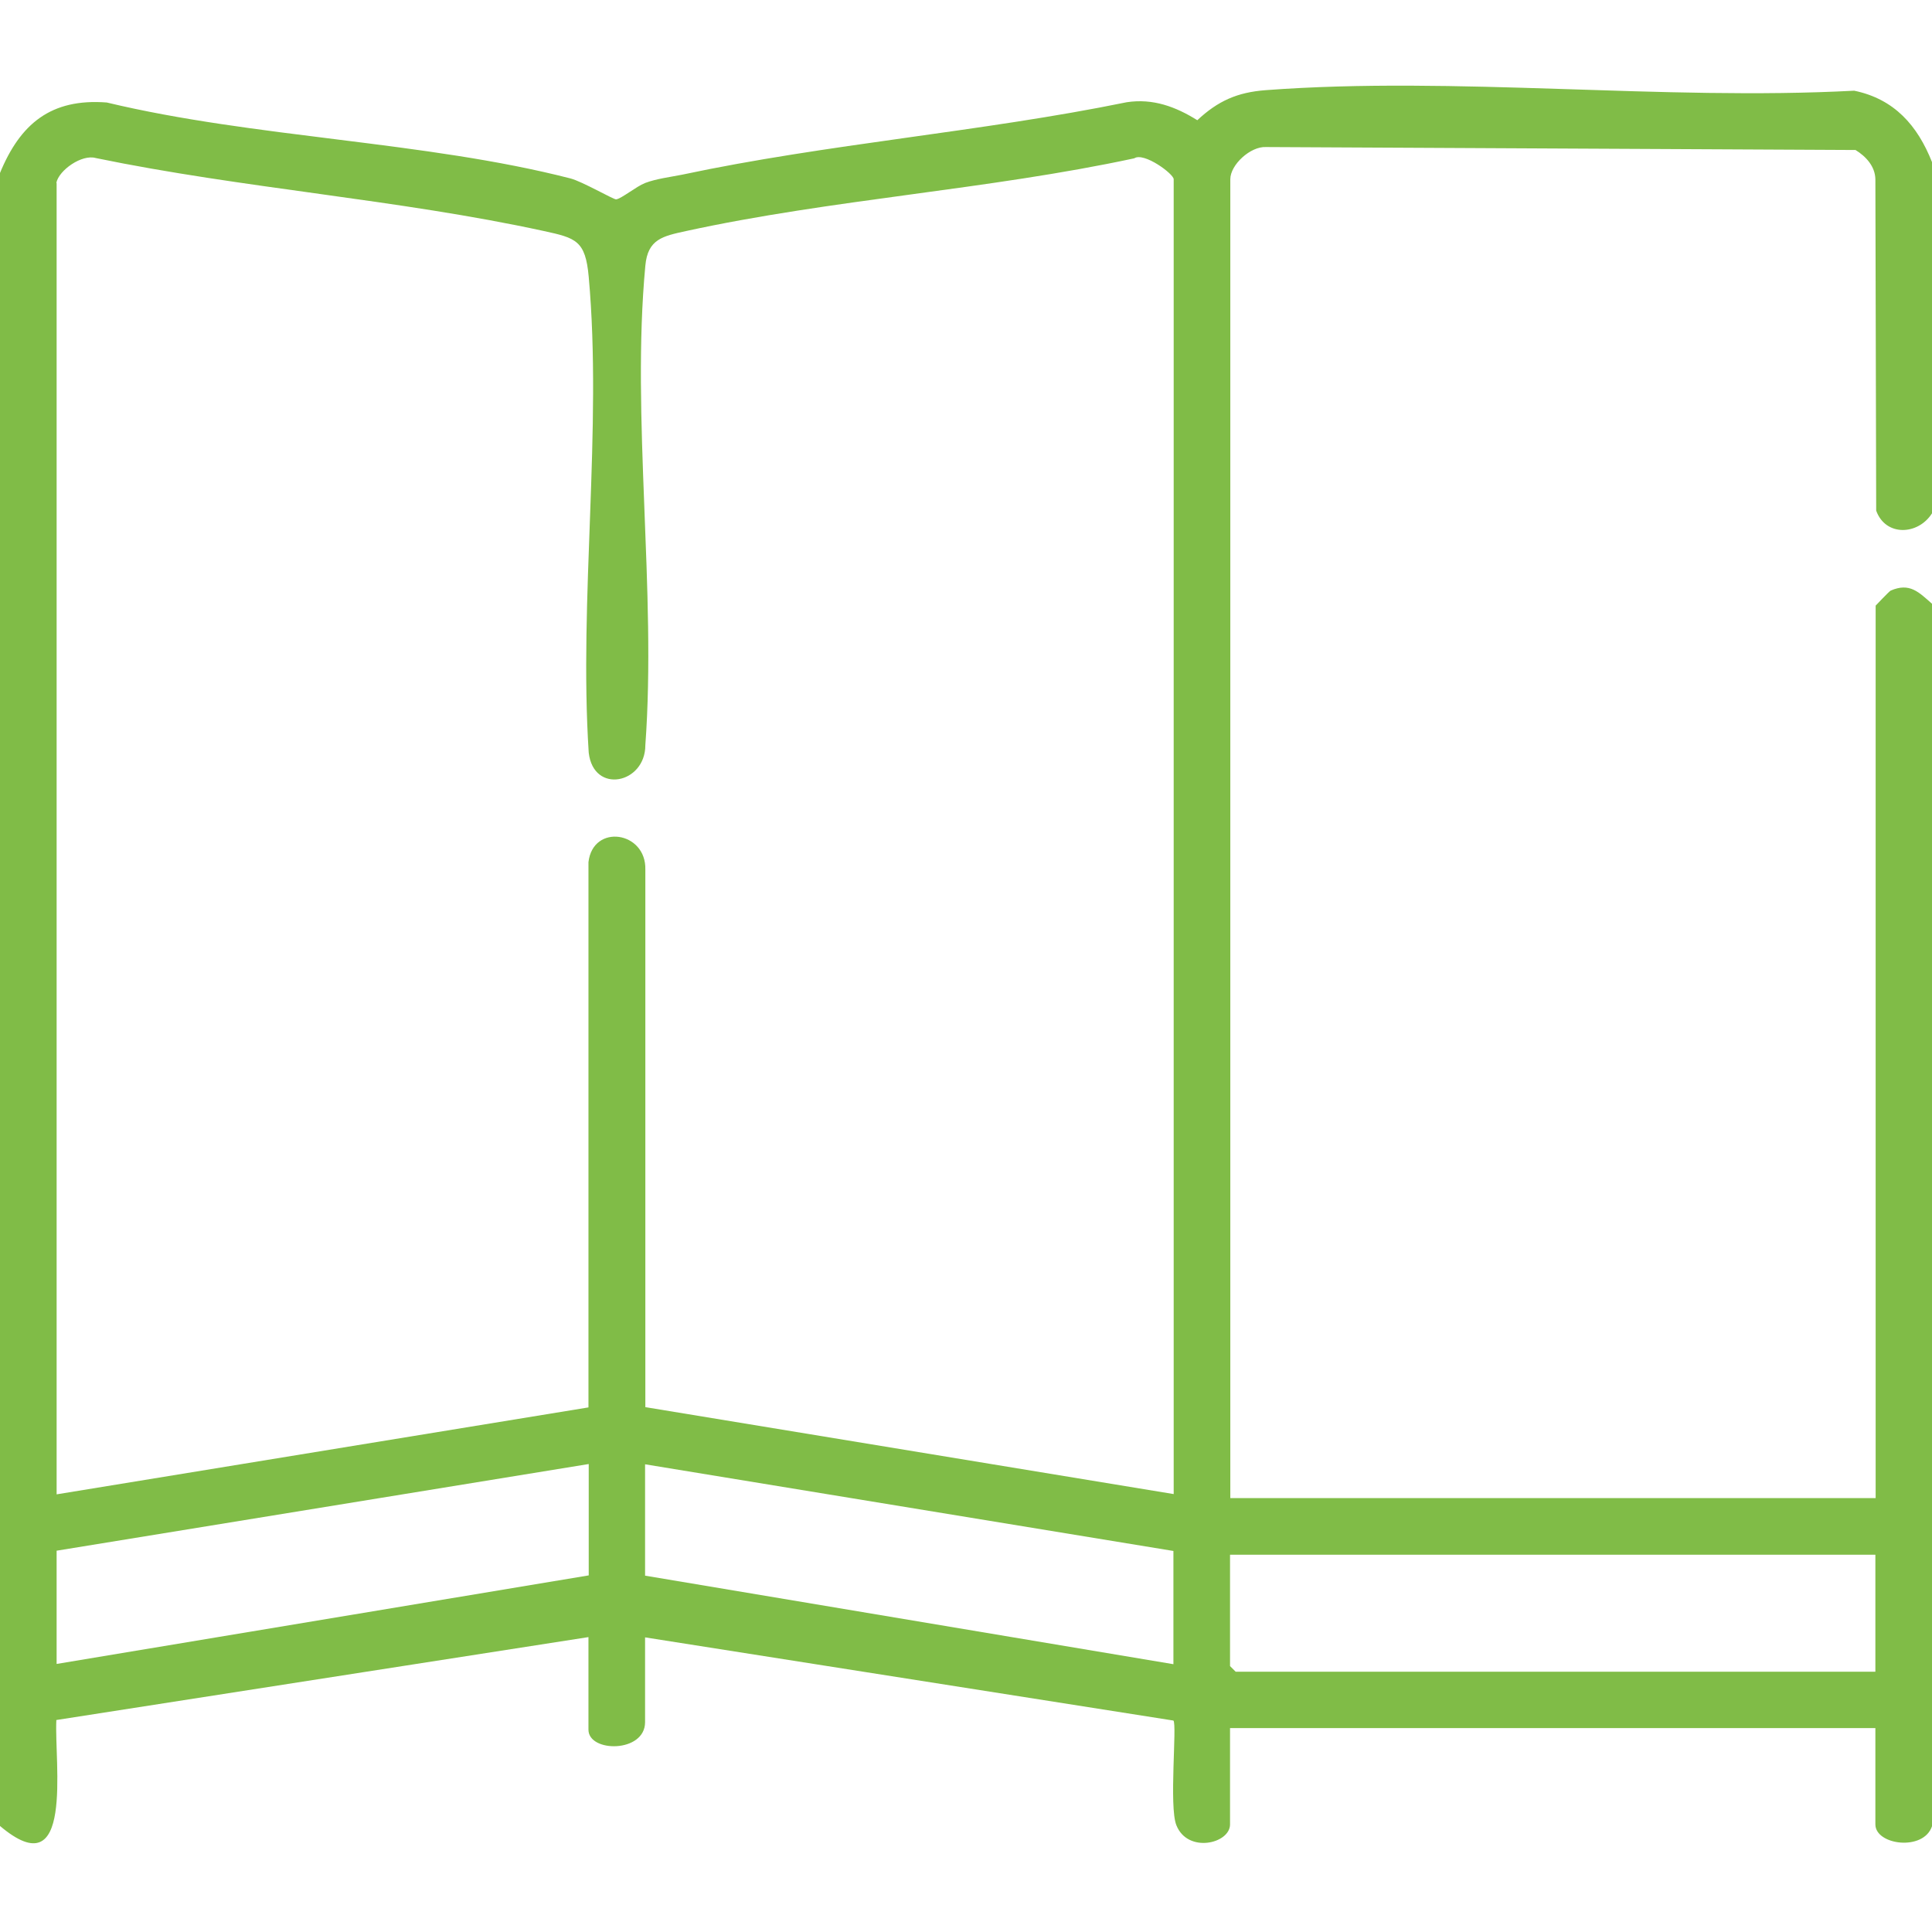 <?xml version="1.0" encoding="UTF-8"?>
<svg xmlns="http://www.w3.org/2000/svg" id="Layer_1" version="1.1" viewBox="0 0 72 72">
  <!-- Generator: Adobe Illustrator 29.2.1, SVG Export Plug-In . SVG Version: 2.1.0 Build 116)  -->
  <defs>
    <style>
      .st0 {
        fill: #80bc47;
      }
    </style>
  </defs>
  <path class="st0" d="M72,6.05v13.08c-.52.82-1.73.87-2.08-.1l-.03-12.35c-.01-.48-.35-.85-.74-1.09l-21.97-.11c-.58-.03-1.33.66-1.33,1.2v49.15h24.05V22.57s.5-.53.56-.56c.71-.31,1.05.06,1.54.49v45.56c-.32.94-2.11.7-2.11-.07v-3.59h-24.05v3.59c0,.72-1.58,1.09-2,.03-.28-.69.03-3.76-.11-3.9l-19.69-3.1v3.16c0,1.15-2.11,1.14-2.11.28v-3.45l-19.83,3.09c-.08,1.59.68,6.31-2.11,3.94V6.47c.76-1.86,1.91-2.81,3.99-2.65,5.5,1.32,11.87,1.44,17.28,2.83.43.11,1.61.79,1.7.78.19-.02.75-.48,1.08-.61.42-.16.93-.22,1.38-.31,5.4-1.15,11.14-1.59,16.57-2.7.98-.15,1.83.17,2.63.67.77-.72,1.49-1.04,2.55-1.12,7.07-.53,14.79.4,21.93.02,1.5.31,2.36,1.3,2.9,2.66ZM2.11,6.82v48.87l19.82-3.24v-20.32c.17-1.45,2.16-1.15,2.12.28v20.03s19.69,3.24,19.69,3.24V6.68c0-.2-1.11-1.02-1.47-.78-5.44,1.17-11.29,1.53-16.7,2.71-.87.19-1.43.3-1.52,1.29-.53,5.64.42,12.14,0,17.87,0,1.44-1.93,1.84-2.11.28-.37-5.72.51-12.09,0-17.73-.12-1.36-.48-1.45-1.67-1.71-5.42-1.18-11.23-1.59-16.7-2.72-.52-.15-1.37.45-1.47.92ZM21.94,54.56l-19.83,3.23v4.22l19.83-3.3v-4.15ZM43.73,57.8l-19.69-3.23v4.15l19.69,3.3v-4.22ZM69.89,57.94h-24.05v4.15l.21.21h23.84v-4.36Z"></path>
</svg>
